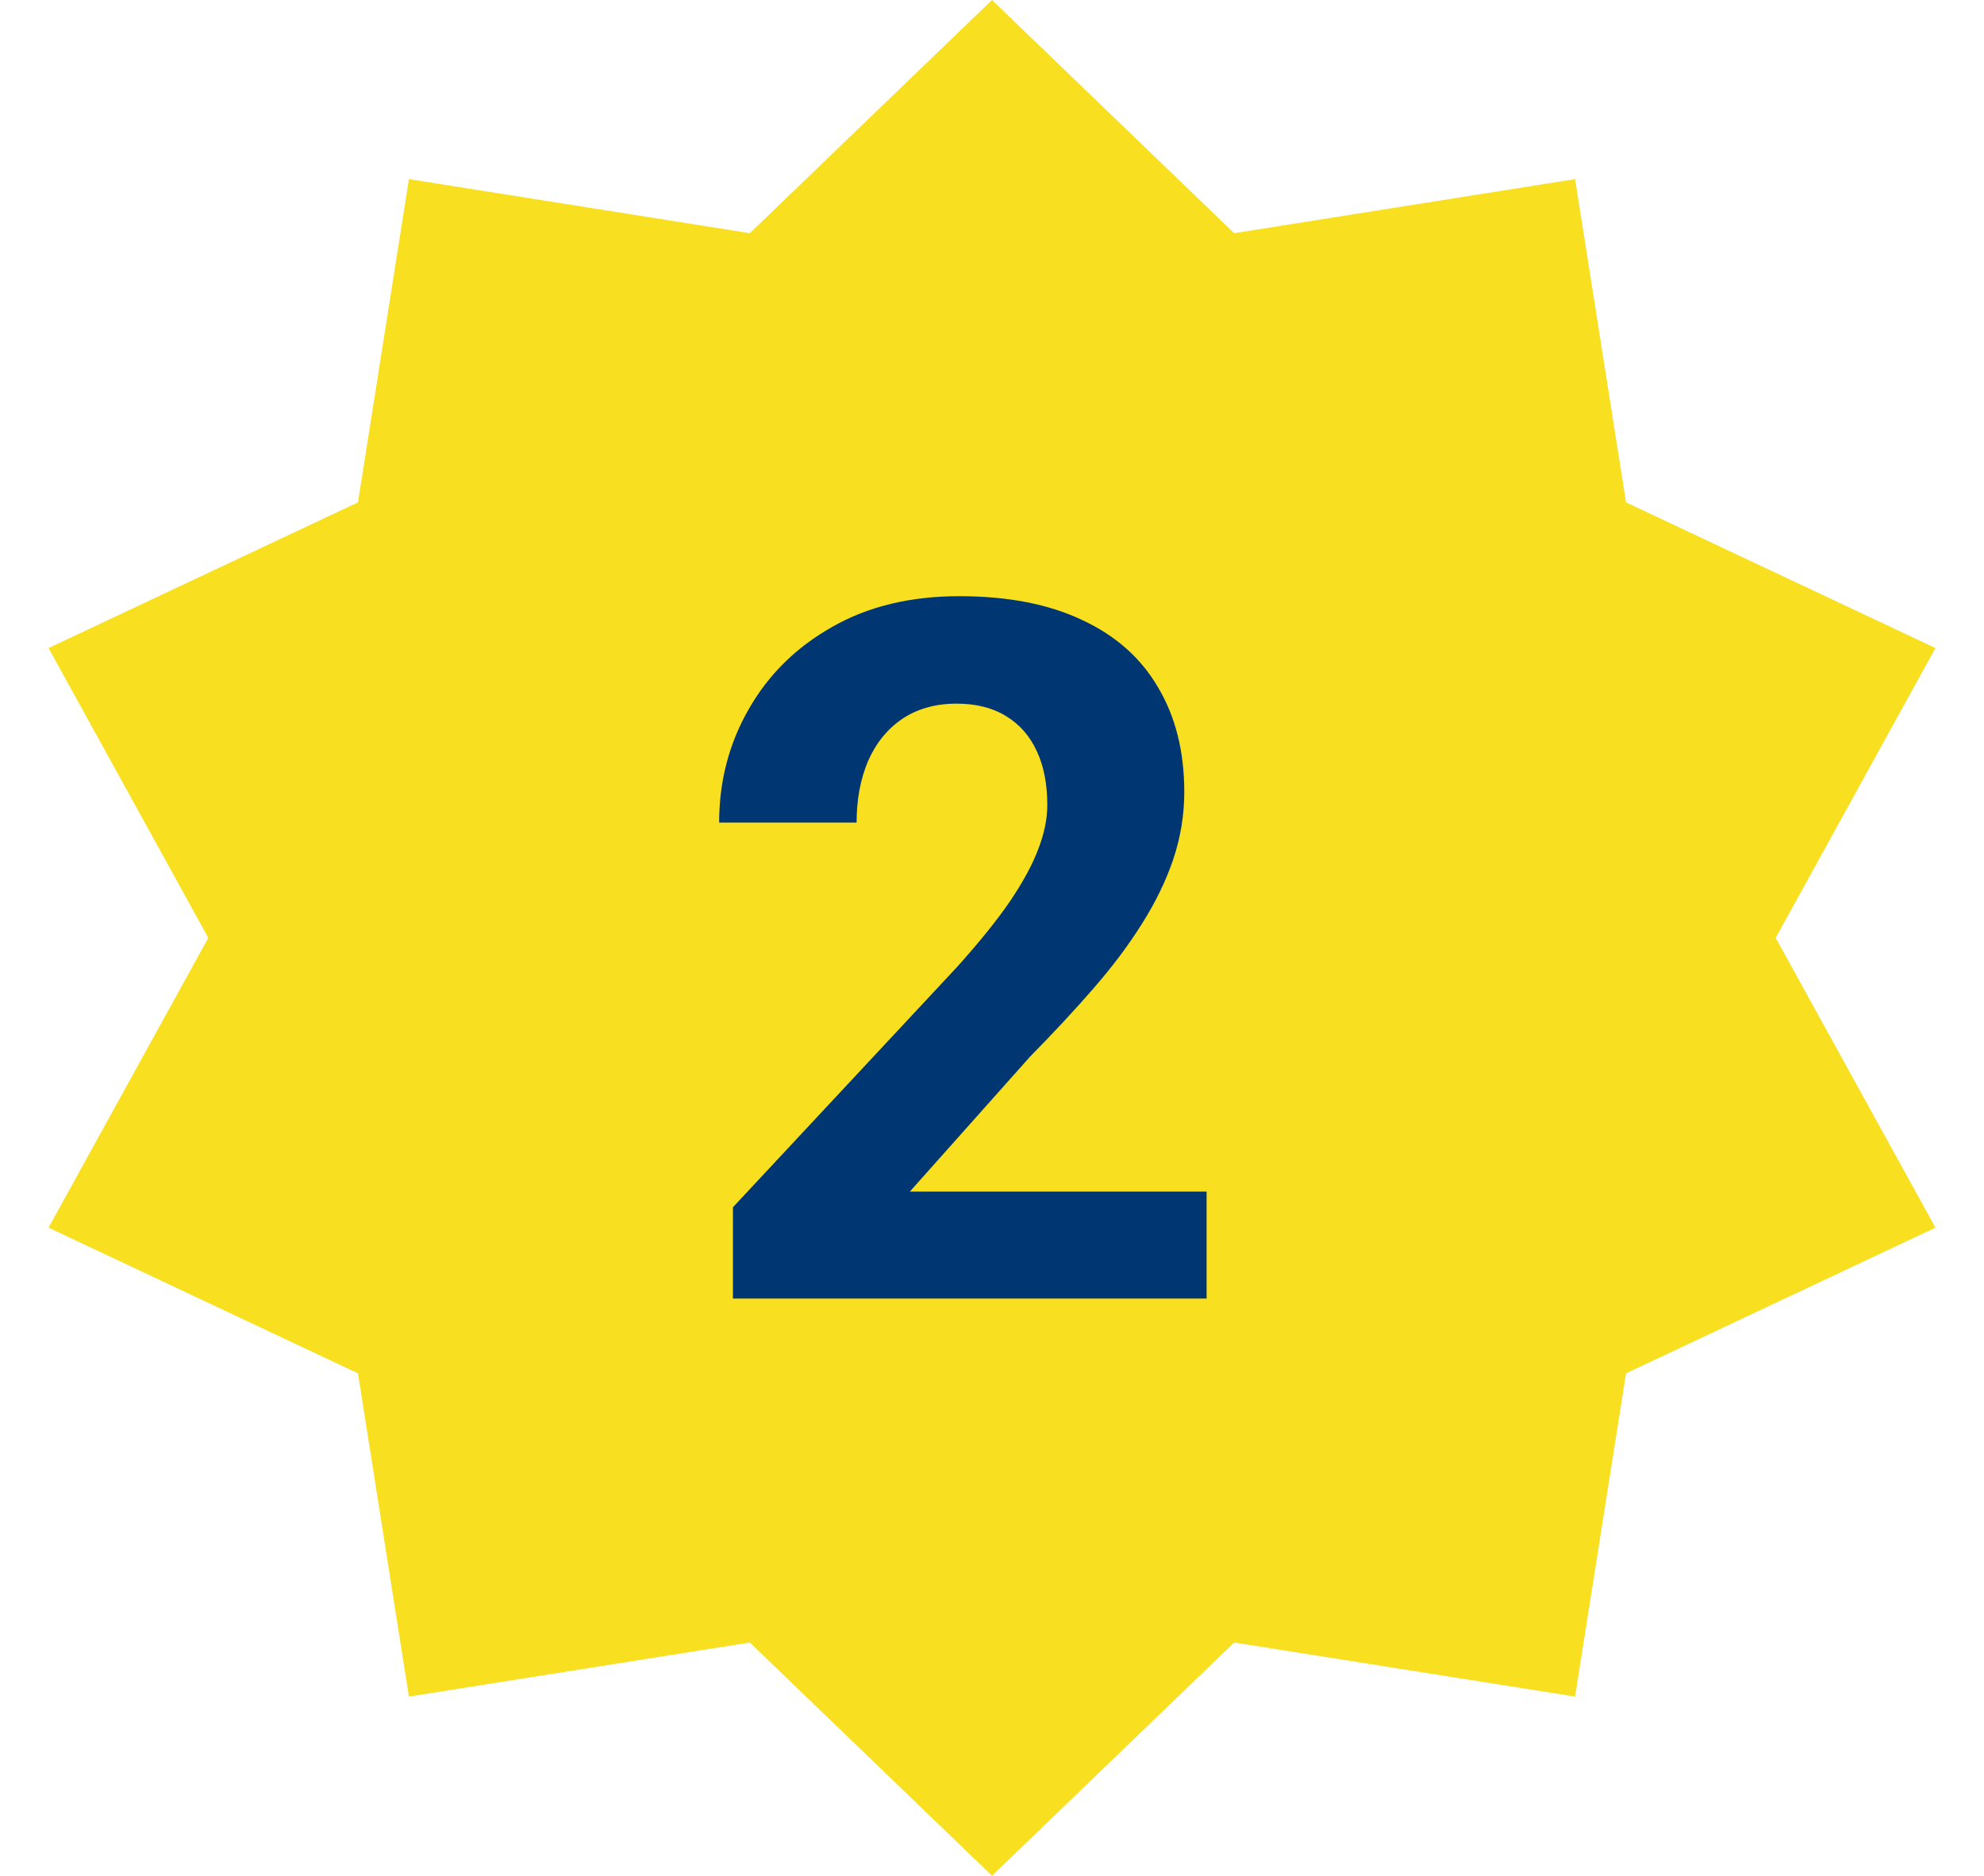<?xml version="1.0" encoding="UTF-8"?> <svg xmlns="http://www.w3.org/2000/svg" width="55" height="52" viewBox="0 0 55 52" fill="none"><path d="M27.5 0L34.213 6.465L43.664 4.966L45.076 13.927L53.654 17.966L49.225 26L53.654 34.034L45.076 38.073L43.664 47.034L34.213 45.535L27.5 52L20.787 45.535L11.336 47.034L9.924 38.073L1.346 34.034L5.775 26L1.346 17.966L9.924 13.927L11.336 4.966L20.787 6.465L27.5 0Z" fill="#F8DF20"></path><path d="M33.449 33.034V36H20.318V33.469L26.528 26.811C27.152 26.117 27.644 25.506 28.004 24.979C28.365 24.442 28.624 23.963 28.782 23.541C28.949 23.111 29.033 22.702 29.033 22.315C29.033 21.735 28.936 21.239 28.743 20.826C28.549 20.404 28.264 20.079 27.886 19.85C27.517 19.622 27.06 19.507 26.515 19.507C25.935 19.507 25.434 19.648 25.012 19.929C24.599 20.21 24.282 20.602 24.062 21.102C23.852 21.604 23.746 22.17 23.746 22.803H19.936C19.936 21.661 20.209 20.615 20.753 19.666C21.298 18.707 22.067 17.947 23.061 17.385C24.054 16.814 25.231 16.528 26.594 16.528C27.939 16.528 29.072 16.748 29.995 17.187C30.927 17.618 31.63 18.242 32.105 19.059C32.588 19.868 32.83 20.834 32.83 21.959C32.83 22.592 32.728 23.212 32.526 23.818C32.324 24.416 32.034 25.014 31.656 25.611C31.287 26.2 30.839 26.798 30.311 27.404C29.784 28.011 29.2 28.639 28.558 29.29L25.223 33.034H33.449Z" fill="#003773"></path></svg> 